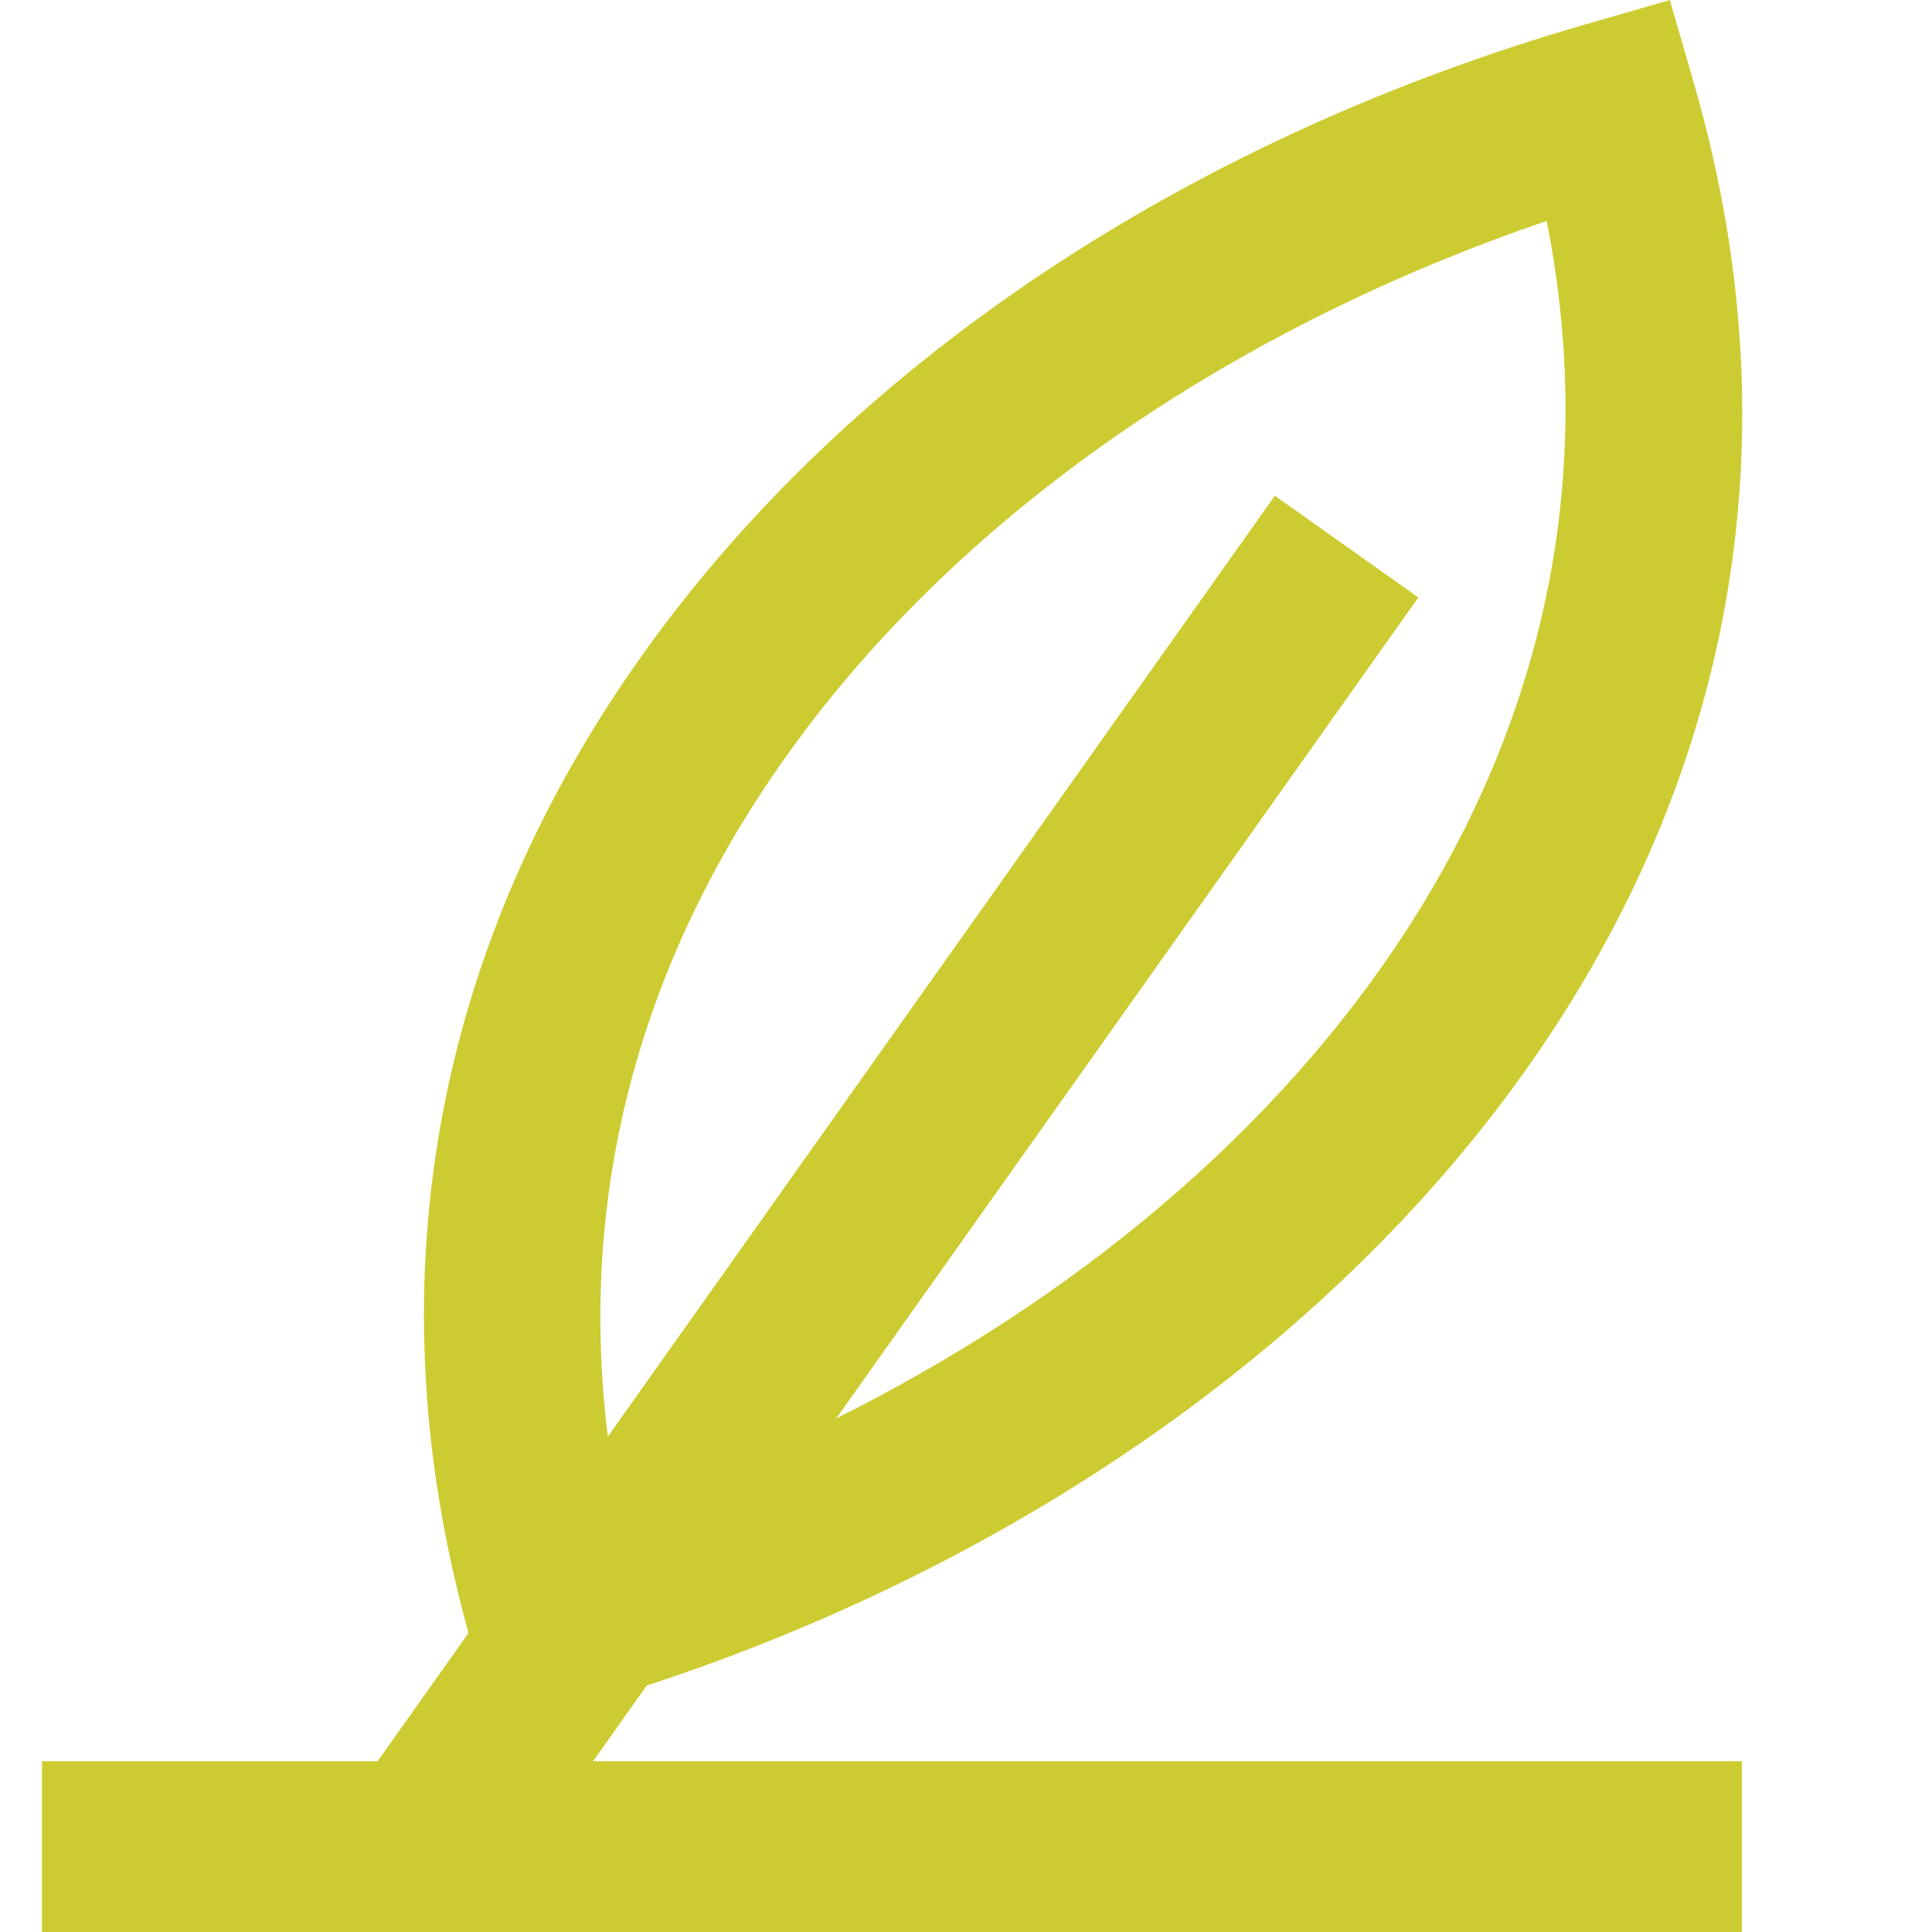 <svg xmlns="http://www.w3.org/2000/svg" id="Capa_1" data-name="Capa 1" viewBox="0 0 124.24 124.24"><defs><style> .cls-1 { fill: #cccc32; stroke-width: 0px; } </style></defs><path class="cls-1" d="M38.14,113.26l3.45-4.87c44.77-14.63,81.54-53.86,67.36-102.96l-1.57-5.43-5.43,1.57c-24.69,7.13-45.66,20.76-59.04,38.37-14.8,19.48-19.2,41.96-12.78,65.07l-5.85,8.25H2.7v11.31h109.32v-11.31H38.14ZM51.91,46.79c10.91-14.36,27.65-25.79,47.55-32.58,6.73,33.88-15.43,61.91-45.68,77l37.43-52.79-9.23-6.54-42.89,60.5c-2.02-16.17,2.31-31.75,12.82-45.58Z"></path></svg>